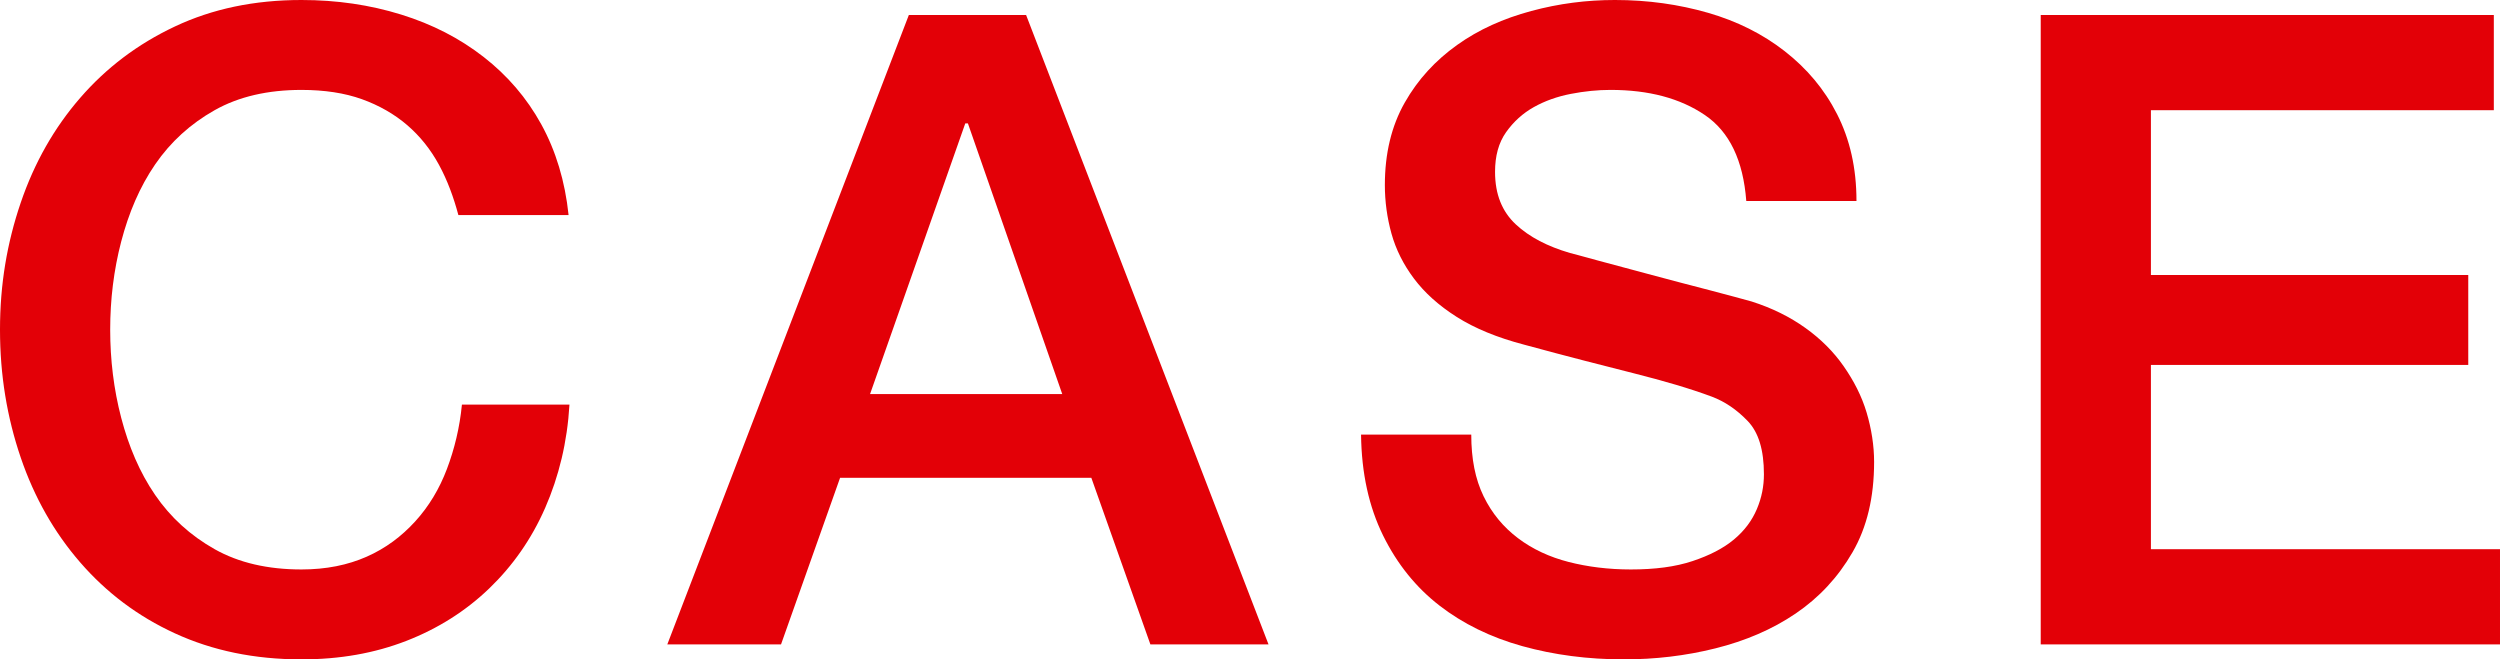 <svg viewBox="0 0 56.72 14.96" xmlns="http://www.w3.org/2000/svg"><g fill="#e30007"><path d="m10.4 4.88c-.11-.41-.25-.79-.44-1.14s-.43-.65-.72-.9-.64-.45-1.03-.59-.85-.21-1.37-.21c-.76 0-1.42.15-1.97.46s-1 .72-1.35 1.23-.6 1.1-.77 1.75-.25 1.32-.25 2 .08 1.35.25 2 .42 1.24.77 1.75.8.92 1.35 1.23 1.21.46 1.97.46c.56 0 1.05-.1 1.48-.29s.79-.46 1.1-.8.55-.74.72-1.19.29-.94.34-1.46h2.44c-.05.85-.24 1.63-.55 2.34s-.74 1.32-1.27 1.83-1.16.91-1.88 1.19-1.51.42-2.38.42c-1.07 0-2.02-.2-2.87-.59s-1.56-.93-2.15-1.61-1.04-1.47-1.35-2.38-.47-1.87-.47-2.9.16-1.97.47-2.88.76-1.7 1.35-2.38 1.3-1.22 2.15-1.62 1.8-.6 2.87-.6c.8 0 1.55.11 2.26.33s1.33.54 1.87.96.98.93 1.31 1.53.54 1.29.62 2.06z"/><path d="m20.62.34h2.66l5.5 14.28h-2.68l-1.34-3.78h-5.7l-1.34 3.78h-2.58zm-.88 8.6h4.36l-2.14-6.14h-.06z"/><path d="m33.38 9.86c0 .55.09 1.01.28 1.4s.45.7.78.95.72.43 1.15.54.9.17 1.41.17c.55 0 1.01-.06 1.4-.19s.7-.29.94-.49.41-.43.52-.69.16-.52.16-.79c0-.55-.12-.95-.37-1.21s-.52-.44-.81-.55c-.51-.19-1.1-.36-1.77-.53s-1.5-.38-2.49-.65c-.61-.16-1.12-.37-1.53-.63s-.73-.55-.97-.87-.41-.66-.51-1.02-.15-.73-.15-1.1c0-.72.15-1.34.45-1.87s.7-.96 1.19-1.31 1.05-.6 1.68-.77 1.26-.25 1.9-.25c.75 0 1.45.1 2.11.29s1.24.48 1.74.87.9.86 1.19 1.43.44 1.22.44 1.97h-2.5c-.07-.92-.38-1.57-.94-1.95s-1.27-.57-2.14-.57c-.29 0-.59.03-.9.09s-.59.16-.84.3-.46.33-.63.57-.25.54-.25.9c0 .51.16.9.47 1.19s.72.5 1.23.65c.05.01.26.07.63.17s.78.21 1.23.33.9.24 1.33.35.74.2.93.25c.47.15.87.35 1.22.6s.64.54.87.87.41.68.52 1.05.17.75.17 1.12c0 .8-.16 1.48-.49 2.05s-.76 1.03-1.29 1.39-1.14.62-1.82.79-1.37.25-2.08.25c-.81 0-1.58-.1-2.3-.3s-1.35-.51-1.88-.92-.96-.94-1.28-1.59-.49-1.41-.5-2.29z"/><path d="m46.3.34h10.28v2.16h-7.78v3.74h7.2v2.04h-7.2v4.18h7.92v2.16h-10.42z"/></g></svg>
